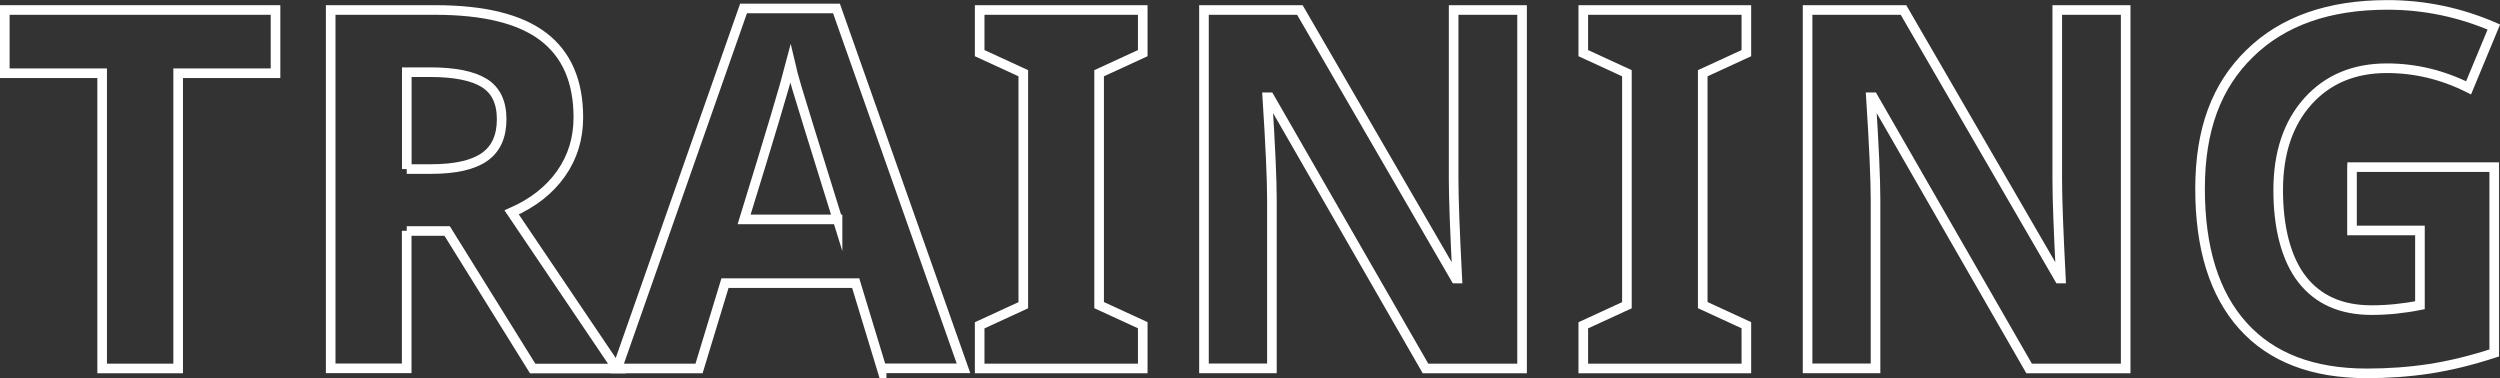 <?xml version="1.0" encoding="UTF-8"?>
<svg id="b" data-name="圖層 2" xmlns="http://www.w3.org/2000/svg" width="260.14" height="39.35" viewBox="0 0 260.14 39.35">
  <rect x="0" y="0" width="260.14" height="39.35" fill="#333333" stroke="none"/>
  <defs>
    <style>
      .d {
        fill: none;
        stroke: #fff;
        stroke-miterlimit: 10;
      }
    </style>
  </defs>
  <g id="c" data-name="圖層 1">
    <g>
      <path class="d" d="M18.54,38.34h-7.91V7.62H.5V1.04H28.67V7.62h-10.13v30.72Z"/>
      <path class="d" d="M42.32,24.02v14.31h-7.91V1.04h10.87c5.07,0,8.82,.92,11.25,2.77s3.65,4.65,3.65,8.41c0,2.19-.6,4.15-1.81,5.86-1.21,1.71-2.92,3.05-5.13,4.02l10.97,16.25h-8.78l-8.9-14.31h-4.21Zm0-6.43h2.55c2.5,0,4.35-.42,5.54-1.25,1.19-.83,1.79-2.14,1.79-3.93s-.61-3.03-1.82-3.78c-1.22-.75-3.1-1.12-5.65-1.12h-2.4v10.08Z"/>
      <path class="d" d="M91.74,38.34l-2.7-8.88h-13.6l-2.7,8.88h-8.52L77.37,.88h9.67l13.22,37.45h-8.52Zm-4.59-15.51c-2.5-8.04-3.91-12.59-4.22-13.65-.31-1.05-.54-1.89-.68-2.5-.56,2.18-2.17,7.56-4.82,16.15h9.72Z"/>
      <path class="d" d="M118.91,38.34h-16.97v-4.49l4.54-2.09V7.62l-4.54-2.09V1.04h16.97V5.53l-4.54,2.09V31.75l4.54,2.09v4.49Z"/>
      <path class="d" d="M158.38,38.34h-10.05l-16.23-28.22h-.23c.32,4.98,.48,8.54,.48,10.66v17.55h-7.07V1.04h9.98l16.2,27.94h.18c-.25-4.85-.38-8.28-.38-10.28V1.04h7.12V38.34Z"/>
      <path class="d" d="M181.72,38.34h-16.97v-4.49l4.54-2.09V7.62l-4.54-2.09V1.04h16.97V5.53l-4.54,2.09V31.75l4.54,2.09v4.49Z"/>
      <path class="d" d="M221.19,38.34h-10.05l-16.23-28.22h-.23c.32,4.98,.48,8.54,.48,10.66v17.55h-7.07V1.04h9.98l16.2,27.94h.18c-.25-4.85-.38-8.28-.38-10.28V1.04h7.12V38.34Z"/>
      <path class="d" d="M244.74,17.39h14.8v19.34c-2.4,.78-4.66,1.33-6.77,1.65s-4.28,.47-6.49,.47c-5.63,0-9.93-1.65-12.9-4.96-2.97-3.31-4.45-8.06-4.45-14.25s1.72-10.72,5.17-14.08c3.44-3.37,8.22-5.05,14.33-5.05,3.83,0,7.52,.77,11.07,2.3l-2.63,6.33c-2.72-1.36-5.55-2.04-8.5-2.04-3.42,0-6.16,1.15-8.22,3.44-2.06,2.3-3.09,5.38-3.09,9.26s.83,7.14,2.49,9.27c1.66,2.13,4.07,3.2,7.23,3.2,1.65,0,3.33-.17,5.03-.51v-7.78h-7.07v-6.58Z"/>
    </g>
  </g>
</svg>